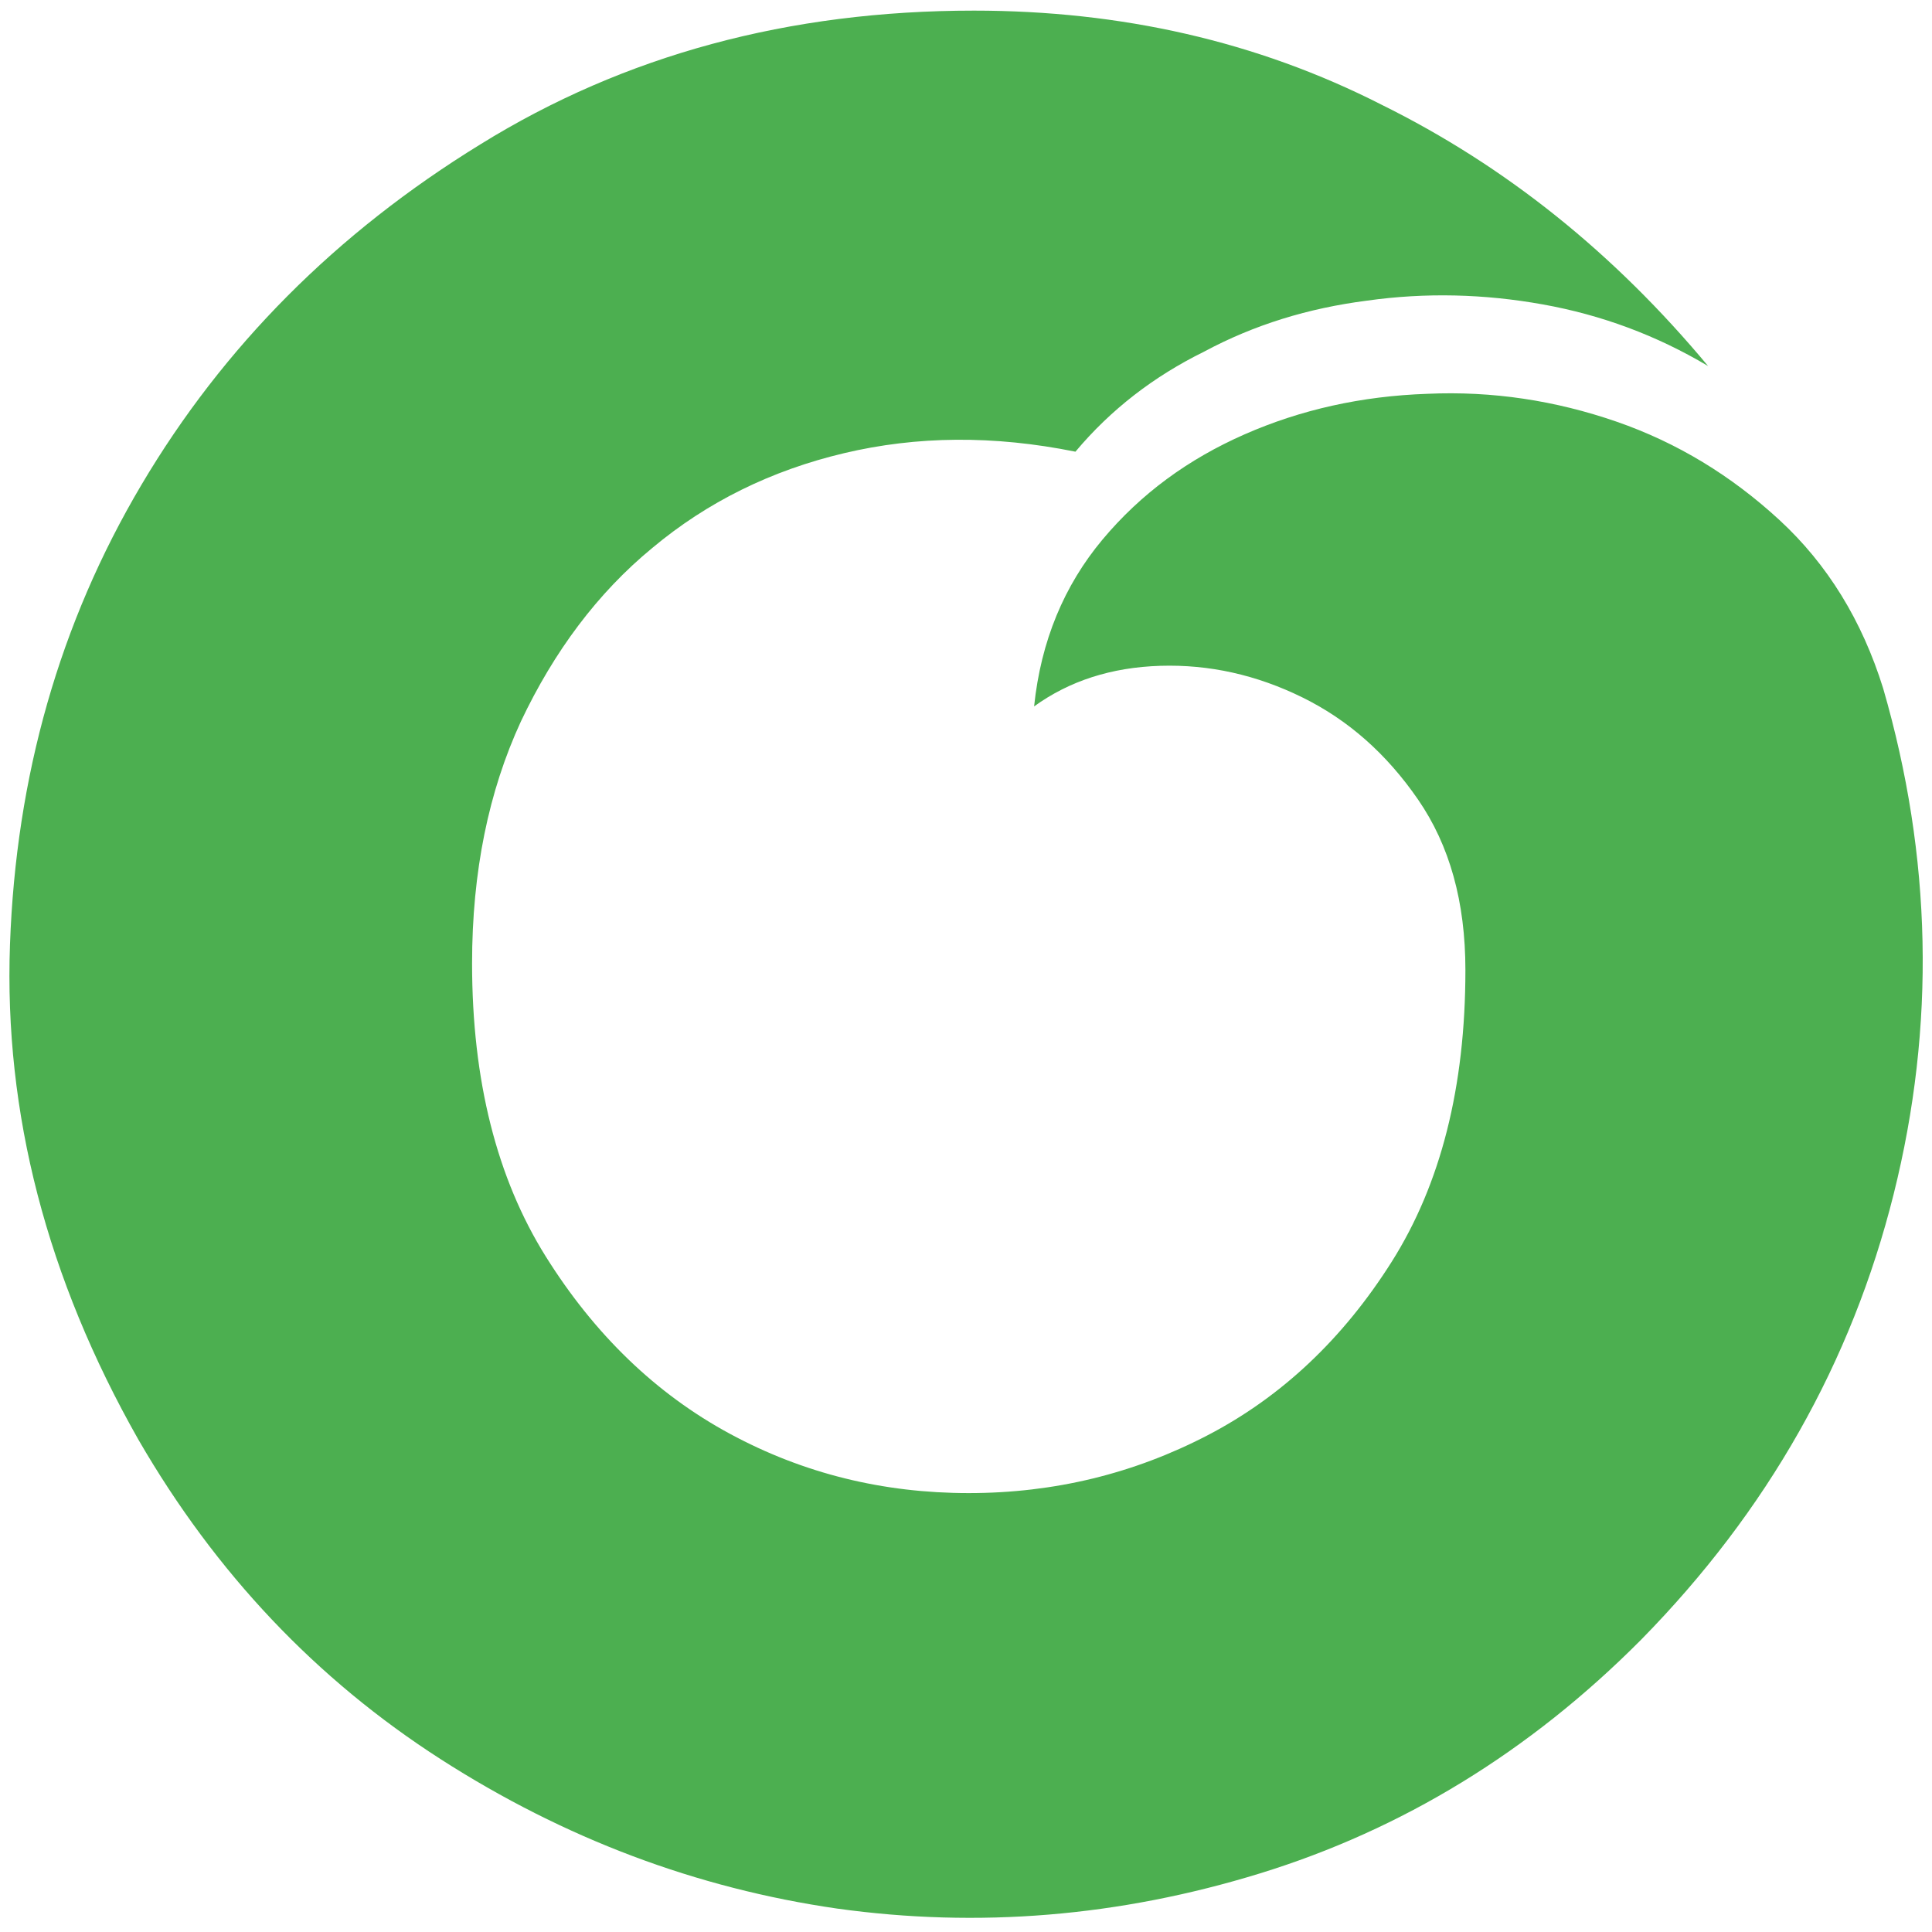 <svg xmlns="http://www.w3.org/2000/svg" xmlns:xlink="http://www.w3.org/1999/xlink" width="500" zoomAndPan="magnify" viewBox="0 0 375 375" height="500" preserveAspectRatio="xMidYMid meet" version="1.0"><defs><clipPath id="7f2091f489"><path d="M 1 2.062 L 374 2.062 L 374 373 L 1 373 Z M 1 2.062 " clip-rule="nonzero"/></clipPath><clipPath id="b6bba47a40"><path d="M 0.199 0.062 L 372.441 0.062 L 372.441 370.719 L 0.199 370.719 Z M 0.199 0.062 " clip-rule="nonzero"/></clipPath><clipPath id="d8437856c6"><rect x="0" width="373" y="0" height="371"/></clipPath></defs><g clip-path="url(#7f2091f489)"><g transform="matrix(1, 0, 0, 1, 1, 2)"><g clip-path="url(#d8437856c6)"><g clip-path="url(#b6bba47a40)"><path fill="#4caf50" d="M 188.051 0.062 C 152.176 0.062 120.234 8.668 92.234 26.023 C 64.234 43.23 42.355 65.254 26.461 92.09 C 10.562 118.922 2.105 148.676 0.938 181.344 C -0.23 214.012 8.082 246.098 25.875 277.453 C 40.898 303.414 60.441 323.977 84.504 339.438 C 108.57 354.895 134.238 364.52 161.508 368.457 C 188.781 372.25 216.199 370.062 243.617 361.605 C 271.035 353.145 295.828 338.125 317.559 316.246 C 342.062 291.309 358.395 262.43 366.562 229.762 C 374.73 197.094 374 164.281 364.52 131.613 C 360.438 118.484 353.727 107.547 344.395 98.941 C 335.059 90.34 324.559 83.922 312.746 79.836 C 300.934 75.754 288.684 73.859 275.996 74.441 C 263.305 74.879 251.492 77.504 240.555 82.316 C 229.617 87.129 220.43 93.84 212.992 102.734 C 205.555 111.633 201.031 122.422 199.719 135.113 C 206.574 130.152 214.742 127.527 224.223 127.234 C 233.699 126.945 242.887 128.988 251.785 133.363 C 260.68 137.738 268.117 144.301 274.246 153.195 C 280.371 162.094 283.434 173.031 283.434 186.301 C 283.434 209.055 278.621 227.867 269.141 242.887 C 259.66 257.91 247.703 269.141 233.41 276.578 C 219.117 284.016 203.656 287.809 187.031 287.809 C 170.406 287.809 154.945 284.016 140.652 276.285 C 126.359 268.559 114.402 257.035 104.922 241.867 C 95.441 226.699 90.629 207.742 90.629 184.988 C 90.629 167.195 93.84 151.594 100.109 138.027 C 106.527 124.465 114.984 113.09 125.633 104.34 C 136.277 95.441 148.676 89.316 162.82 85.965 C 176.969 82.609 191.844 82.465 207.742 85.672 C 214.594 77.504 222.91 71.086 232.68 66.273 C 242.449 61.023 252.953 57.816 264.328 56.355 C 275.703 54.754 287.078 55.043 298.453 57.086 C 309.828 59.129 320.477 63.066 330.539 69.047 C 312.309 47.168 291.309 30.25 267.098 18.293 C 243.035 6.043 216.637 0.062 188.051 0.062 Z M 188.051 0.062 " fill-opacity="1" fill-rule="nonzero"/></g></g></g></g></svg>